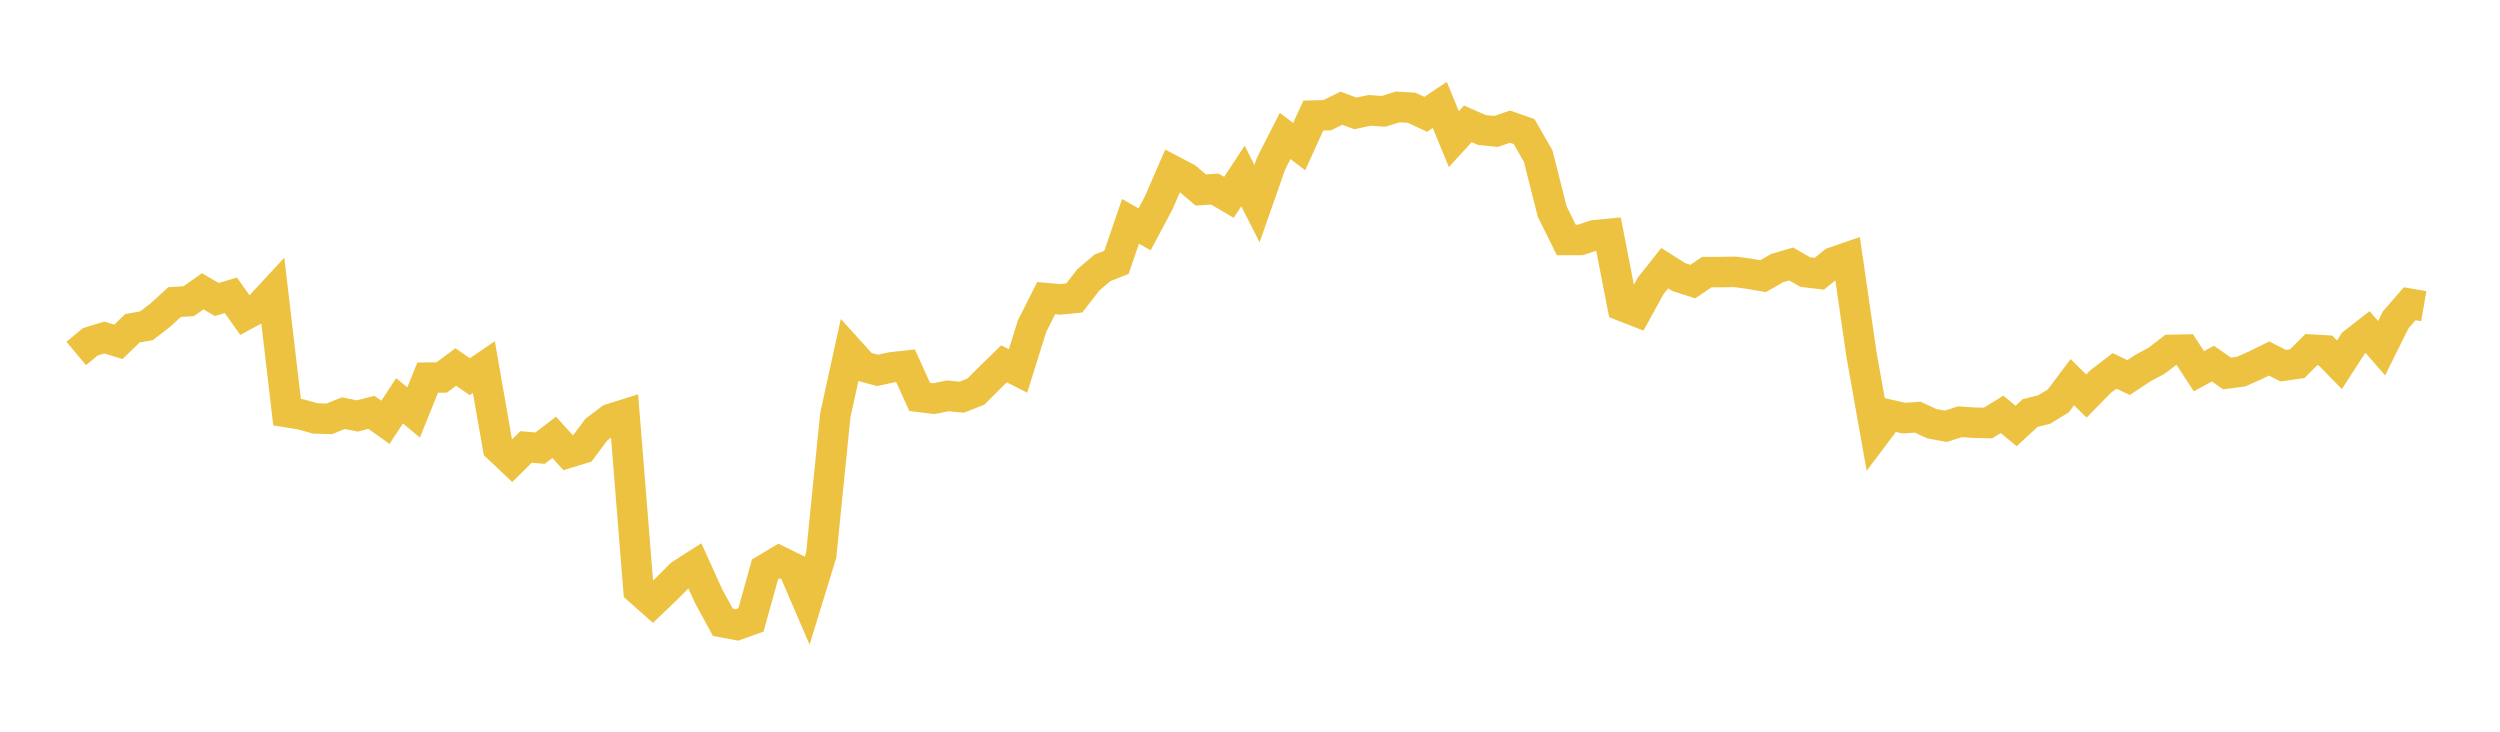 <svg width="164" height="48" xmlns="http://www.w3.org/2000/svg" xmlns:xlink="http://www.w3.org/1999/xlink"><path fill="none" stroke="rgb(237,194,64)" stroke-width="2" d="M5,23.189L5.922,22.423L6.844,22.141L7.766,22.425L8.689,21.533L9.611,21.371L10.533,20.659L11.455,19.814L12.377,19.76L13.299,19.11L14.222,19.649L15.144,19.372L16.066,20.671L16.988,20.171L17.91,19.176L18.832,27.039L19.754,27.188L20.677,27.448L21.599,27.477L22.521,27.104L23.443,27.286L24.365,27.048L25.287,27.703L26.21,26.291L27.132,27.059L28.054,24.774L28.976,24.762L29.898,24.074L30.82,24.711L31.743,24.082L32.665,29.362L33.587,30.231L34.509,29.32L35.431,29.399L36.353,28.687L37.275,29.702L38.198,29.42L39.12,28.184L40.042,27.487L40.964,27.196L41.886,38.684L42.808,39.5L43.731,38.616L44.653,37.69L45.575,37.102L46.497,39.13L47.419,40.823L48.341,40.995L49.263,40.667L50.186,37.352L51.108,36.801L52.03,37.256L52.952,39.396L53.874,36.398L54.796,27.235L55.719,23.032L56.641,24.048L57.563,24.298L58.485,24.098L59.407,23.998L60.329,26.038L61.251,26.153L62.174,25.968L63.096,26.056L64.018,25.692L64.94,24.767L65.862,23.869L66.784,24.336L67.707,21.384L68.629,19.558L69.551,19.639L70.473,19.548L71.395,18.359L72.317,17.572L73.24,17.21L74.162,14.519L75.084,15.045L76.006,13.315L76.928,11.198L77.85,11.683L78.772,12.463L79.695,12.404L80.617,12.946L81.539,11.544L82.461,13.357L83.383,10.725L84.305,8.919L85.228,9.616L86.15,7.583L87.072,7.554L87.994,7.1L88.916,7.44L89.838,7.24L90.76,7.304L91.683,7.014L92.605,7.069L93.527,7.501L94.449,6.881L95.371,9.126L96.293,8.125L97.216,8.53L98.138,8.622L99.06,8.308L99.982,8.633L100.904,10.239L101.826,13.88L102.749,15.744L103.671,15.74L104.593,15.435L105.515,15.346L106.437,20.076L107.359,20.437L108.281,18.76L109.204,17.593L110.126,18.174L111.048,18.472L111.97,17.85L112.892,17.849L113.814,17.833L114.737,17.957L115.659,18.117L116.581,17.586L117.503,17.316L118.425,17.848L119.347,17.958L120.269,17.207L121.192,16.888L122.114,23.258L123.036,28.445L123.958,27.214L124.88,27.428L125.802,27.367L126.725,27.794L127.647,27.964L128.569,27.667L129.491,27.729L130.413,27.748L131.335,27.182L132.257,27.944L133.18,27.093L134.102,26.864L135.024,26.3L135.946,25.072L136.868,25.98L137.79,25.04L138.713,24.331L139.635,24.767L140.557,24.158L141.479,23.66L142.401,22.953L143.323,22.934L144.246,24.352L145.168,23.853L146.09,24.499L147.012,24.378L147.934,23.972L148.856,23.517L149.778,23.989L150.701,23.858L151.623,22.935L152.545,22.987L153.467,23.931L154.389,22.502L155.311,21.784L156.234,22.842L157.156,20.986L158.078,19.925L159,20.085"></path></svg>